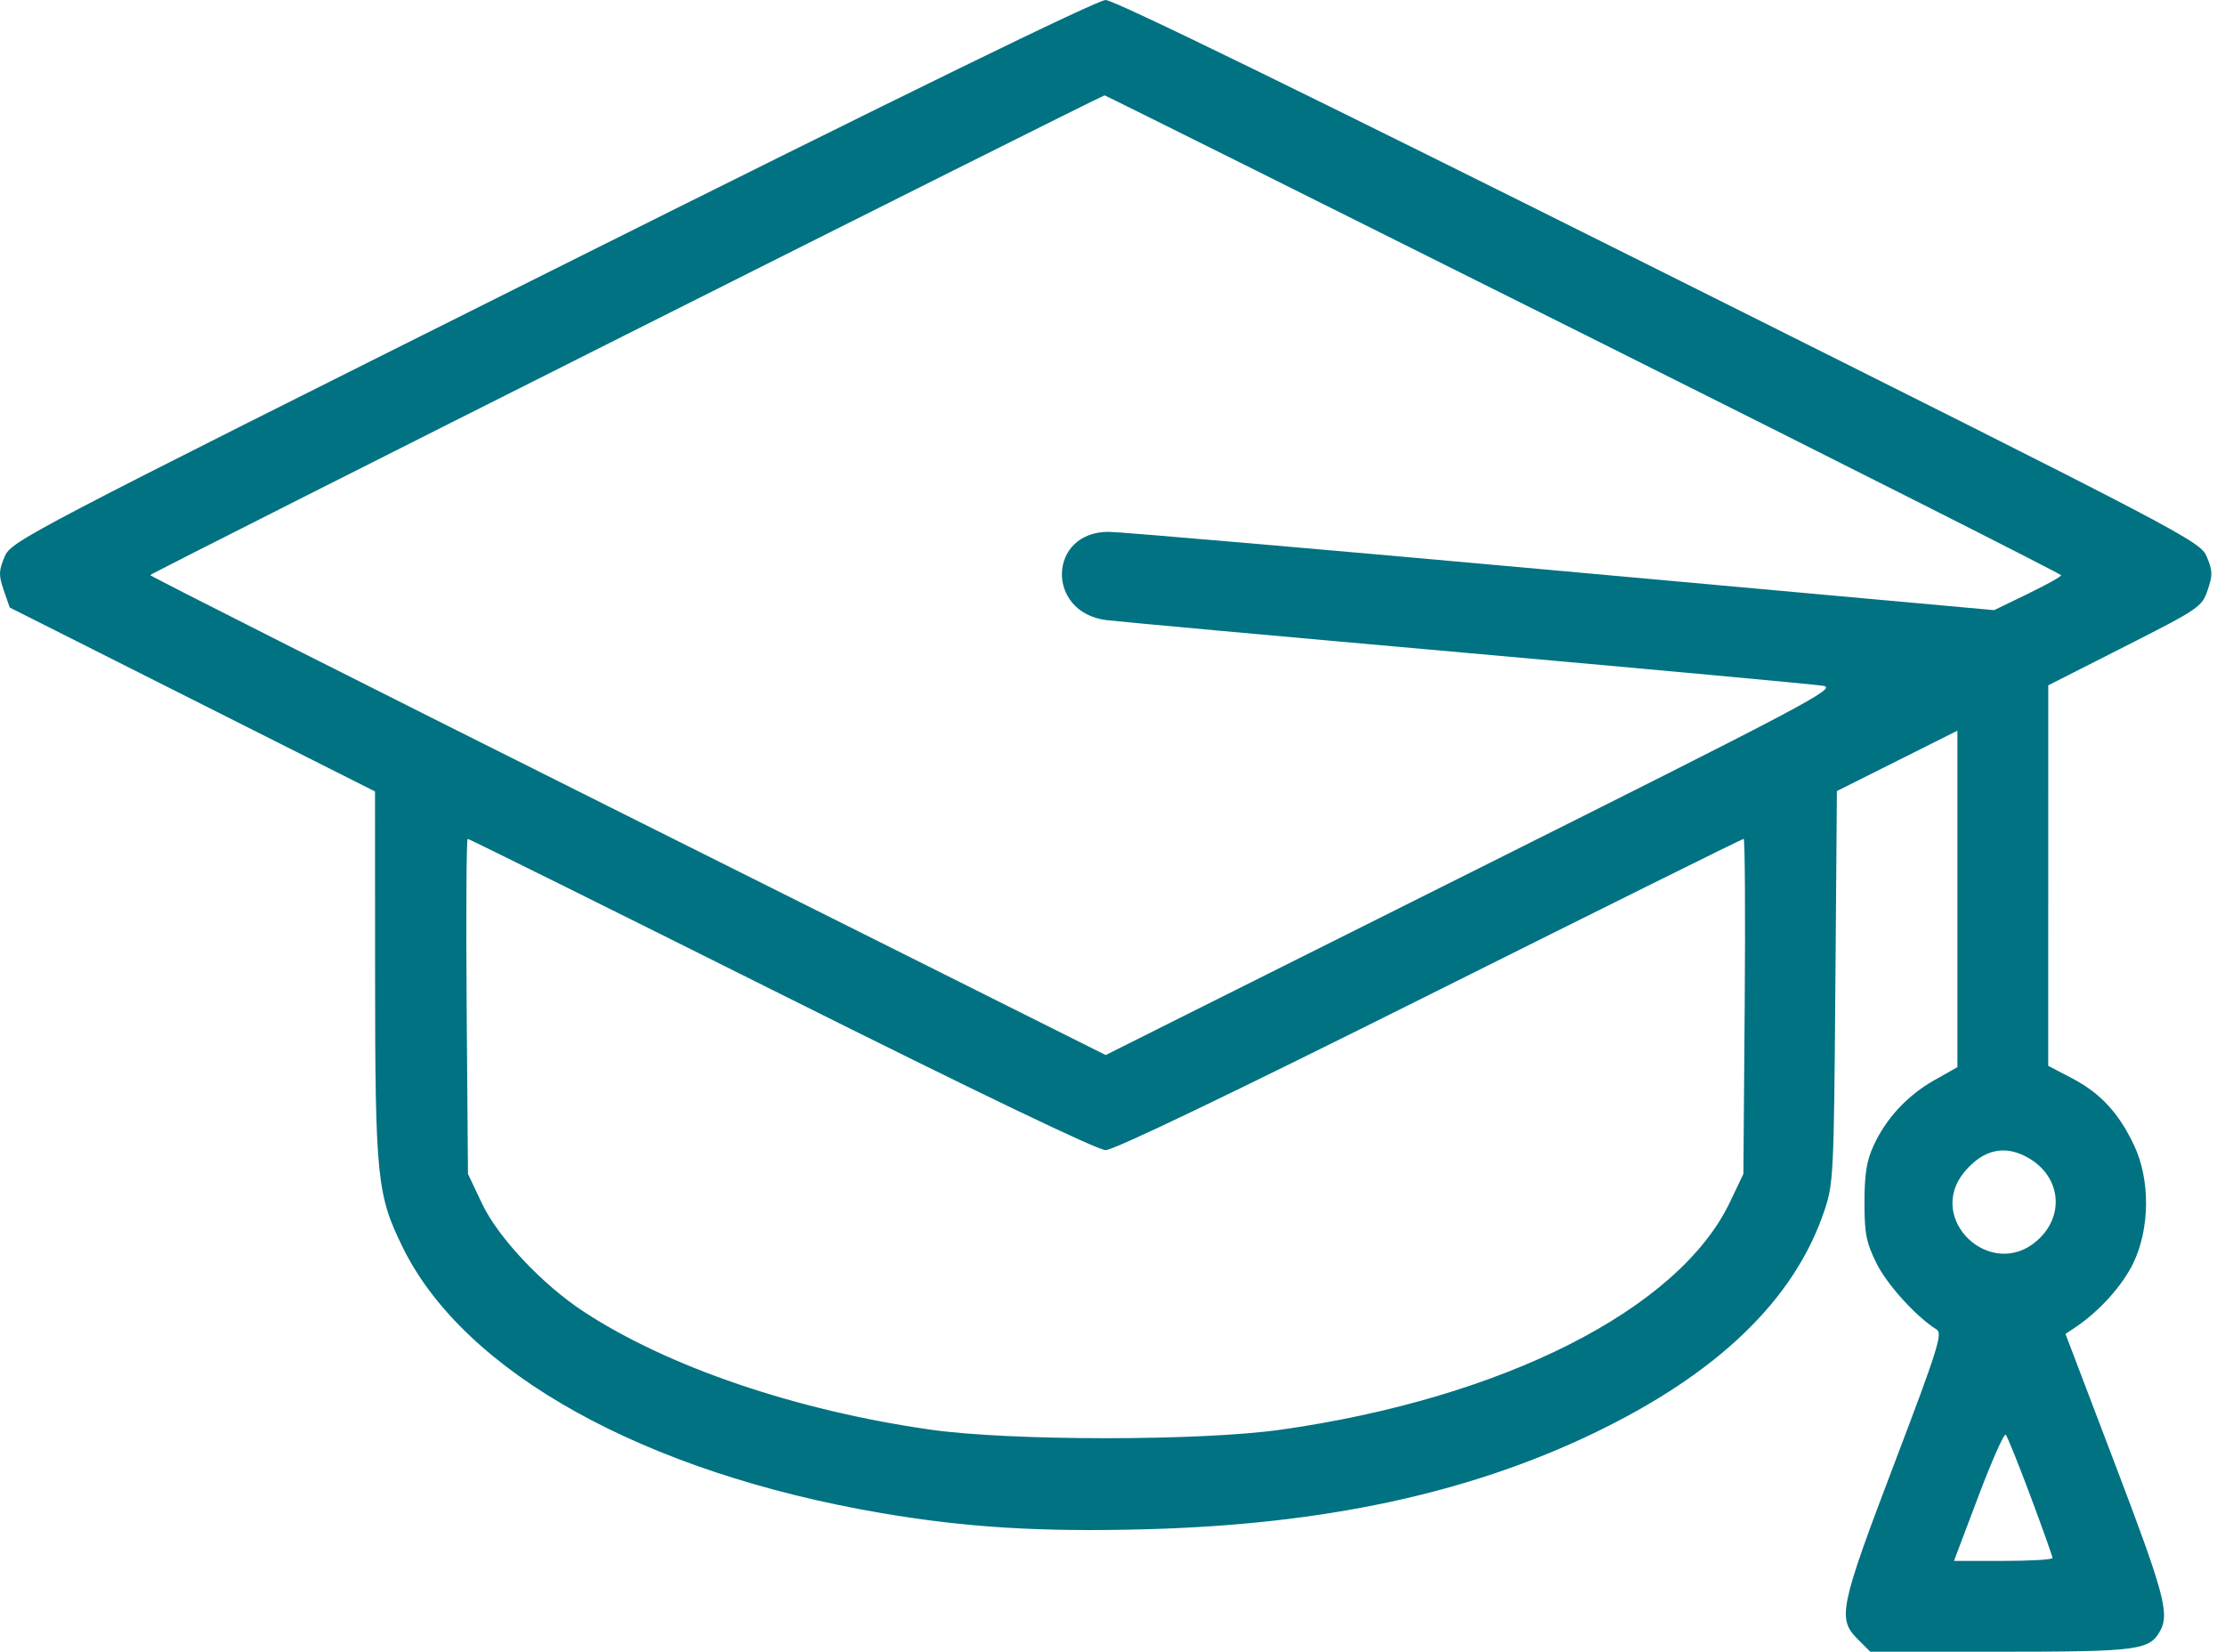 <?xml version="1.0" encoding="UTF-8"?> <svg xmlns="http://www.w3.org/2000/svg" width="97" height="72" viewBox="0 0 97 72" fill="none"> <path fill-rule="evenodd" clip-rule="evenodd" d="M24.066 11.787C0.898 23.371 0.486 23.587 0.198 24.274C-0.057 24.882 -0.062 25.072 0.163 25.728L0.423 26.482L8.386 30.491L16.349 34.5L16.352 42.459C16.356 51.344 16.431 52.085 17.562 54.384C20.246 59.837 28.084 64.189 38.403 65.953C42.093 66.583 45.324 66.784 49.899 66.664C57.681 66.462 64.002 65.108 69.488 62.471C74.895 59.871 78.233 56.65 79.535 52.775C79.93 51.6 79.95 51.197 80.014 43.016L80.08 34.483L82.707 33.167L85.334 31.851V39.185V46.519L84.333 47.084C83.156 47.748 82.229 48.745 81.68 49.938C81.378 50.594 81.284 51.173 81.283 52.398C81.281 53.768 81.357 54.153 81.802 55.06C82.26 55.992 83.54 57.403 84.432 57.958C84.697 58.123 84.47 58.842 82.584 63.801C80.199 70.071 80.097 70.562 80.984 71.449L81.535 72H87.213C93.245 72 93.722 71.936 94.186 71.068C94.583 70.328 94.332 69.407 92.213 63.842L90.046 58.147L90.47 57.864C91.51 57.171 92.528 56.044 93 55.064C93.728 53.552 93.746 51.439 93.042 49.939C92.38 48.527 91.571 47.651 90.33 47.003L89.293 46.461L89.294 38.167L89.295 29.874L92.639 28.178C95.875 26.536 95.991 26.457 96.242 25.728C96.467 25.072 96.463 24.882 96.208 24.274C95.919 23.587 95.507 23.371 72.34 11.787C56.943 4.089 48.57 0 48.203 0C47.835 0 39.462 4.089 24.066 11.787ZM69.03 14.56C80.485 20.287 89.857 25.02 89.857 25.077C89.857 25.134 89.2 25.5 88.396 25.889L86.936 26.597L68.088 24.89C57.721 23.951 48.83 23.183 48.33 23.183C45.686 23.183 45.585 26.684 48.219 27.03C48.676 27.09 55.751 27.734 63.941 28.461C72.13 29.189 79.128 29.835 79.491 29.896C80.096 30 78.823 30.673 64.177 37.999L48.203 45.99L27.376 35.576C15.921 29.849 6.548 25.12 6.548 25.068C6.548 24.997 47.901 4.214 48.155 4.157C48.181 4.151 57.575 8.833 69.03 14.56ZM34.069 43.351C42.716 47.672 47.849 50.136 48.203 50.136C48.557 50.136 53.69 47.672 62.336 43.351C69.804 39.619 75.96 36.565 76.016 36.565C76.072 36.565 76.093 39.852 76.061 43.869L76.004 51.173L75.42 52.398C73.192 57.073 65.552 60.945 55.836 62.323C52.349 62.817 44.045 62.816 40.569 62.321C34.705 61.486 29.134 59.591 25.449 57.178C23.649 56 21.714 53.944 21.014 52.466L20.402 51.173L20.344 43.869C20.313 39.852 20.333 36.565 20.389 36.565C20.446 36.565 26.602 39.619 34.069 43.351ZM88.493 50.513C89.858 51.345 90.007 53.027 88.808 54.08C86.789 55.853 83.922 53.127 85.648 51.075C86.49 50.074 87.459 49.882 88.493 50.513ZM88.524 65.229C89.05 66.636 89.48 67.844 89.48 67.915C89.48 67.985 88.514 68.042 87.332 68.042H85.184L86.249 65.226C86.834 63.677 87.37 62.469 87.44 62.54C87.51 62.612 87.998 63.821 88.524 65.229Z" fill="#007282"></path> </svg> 